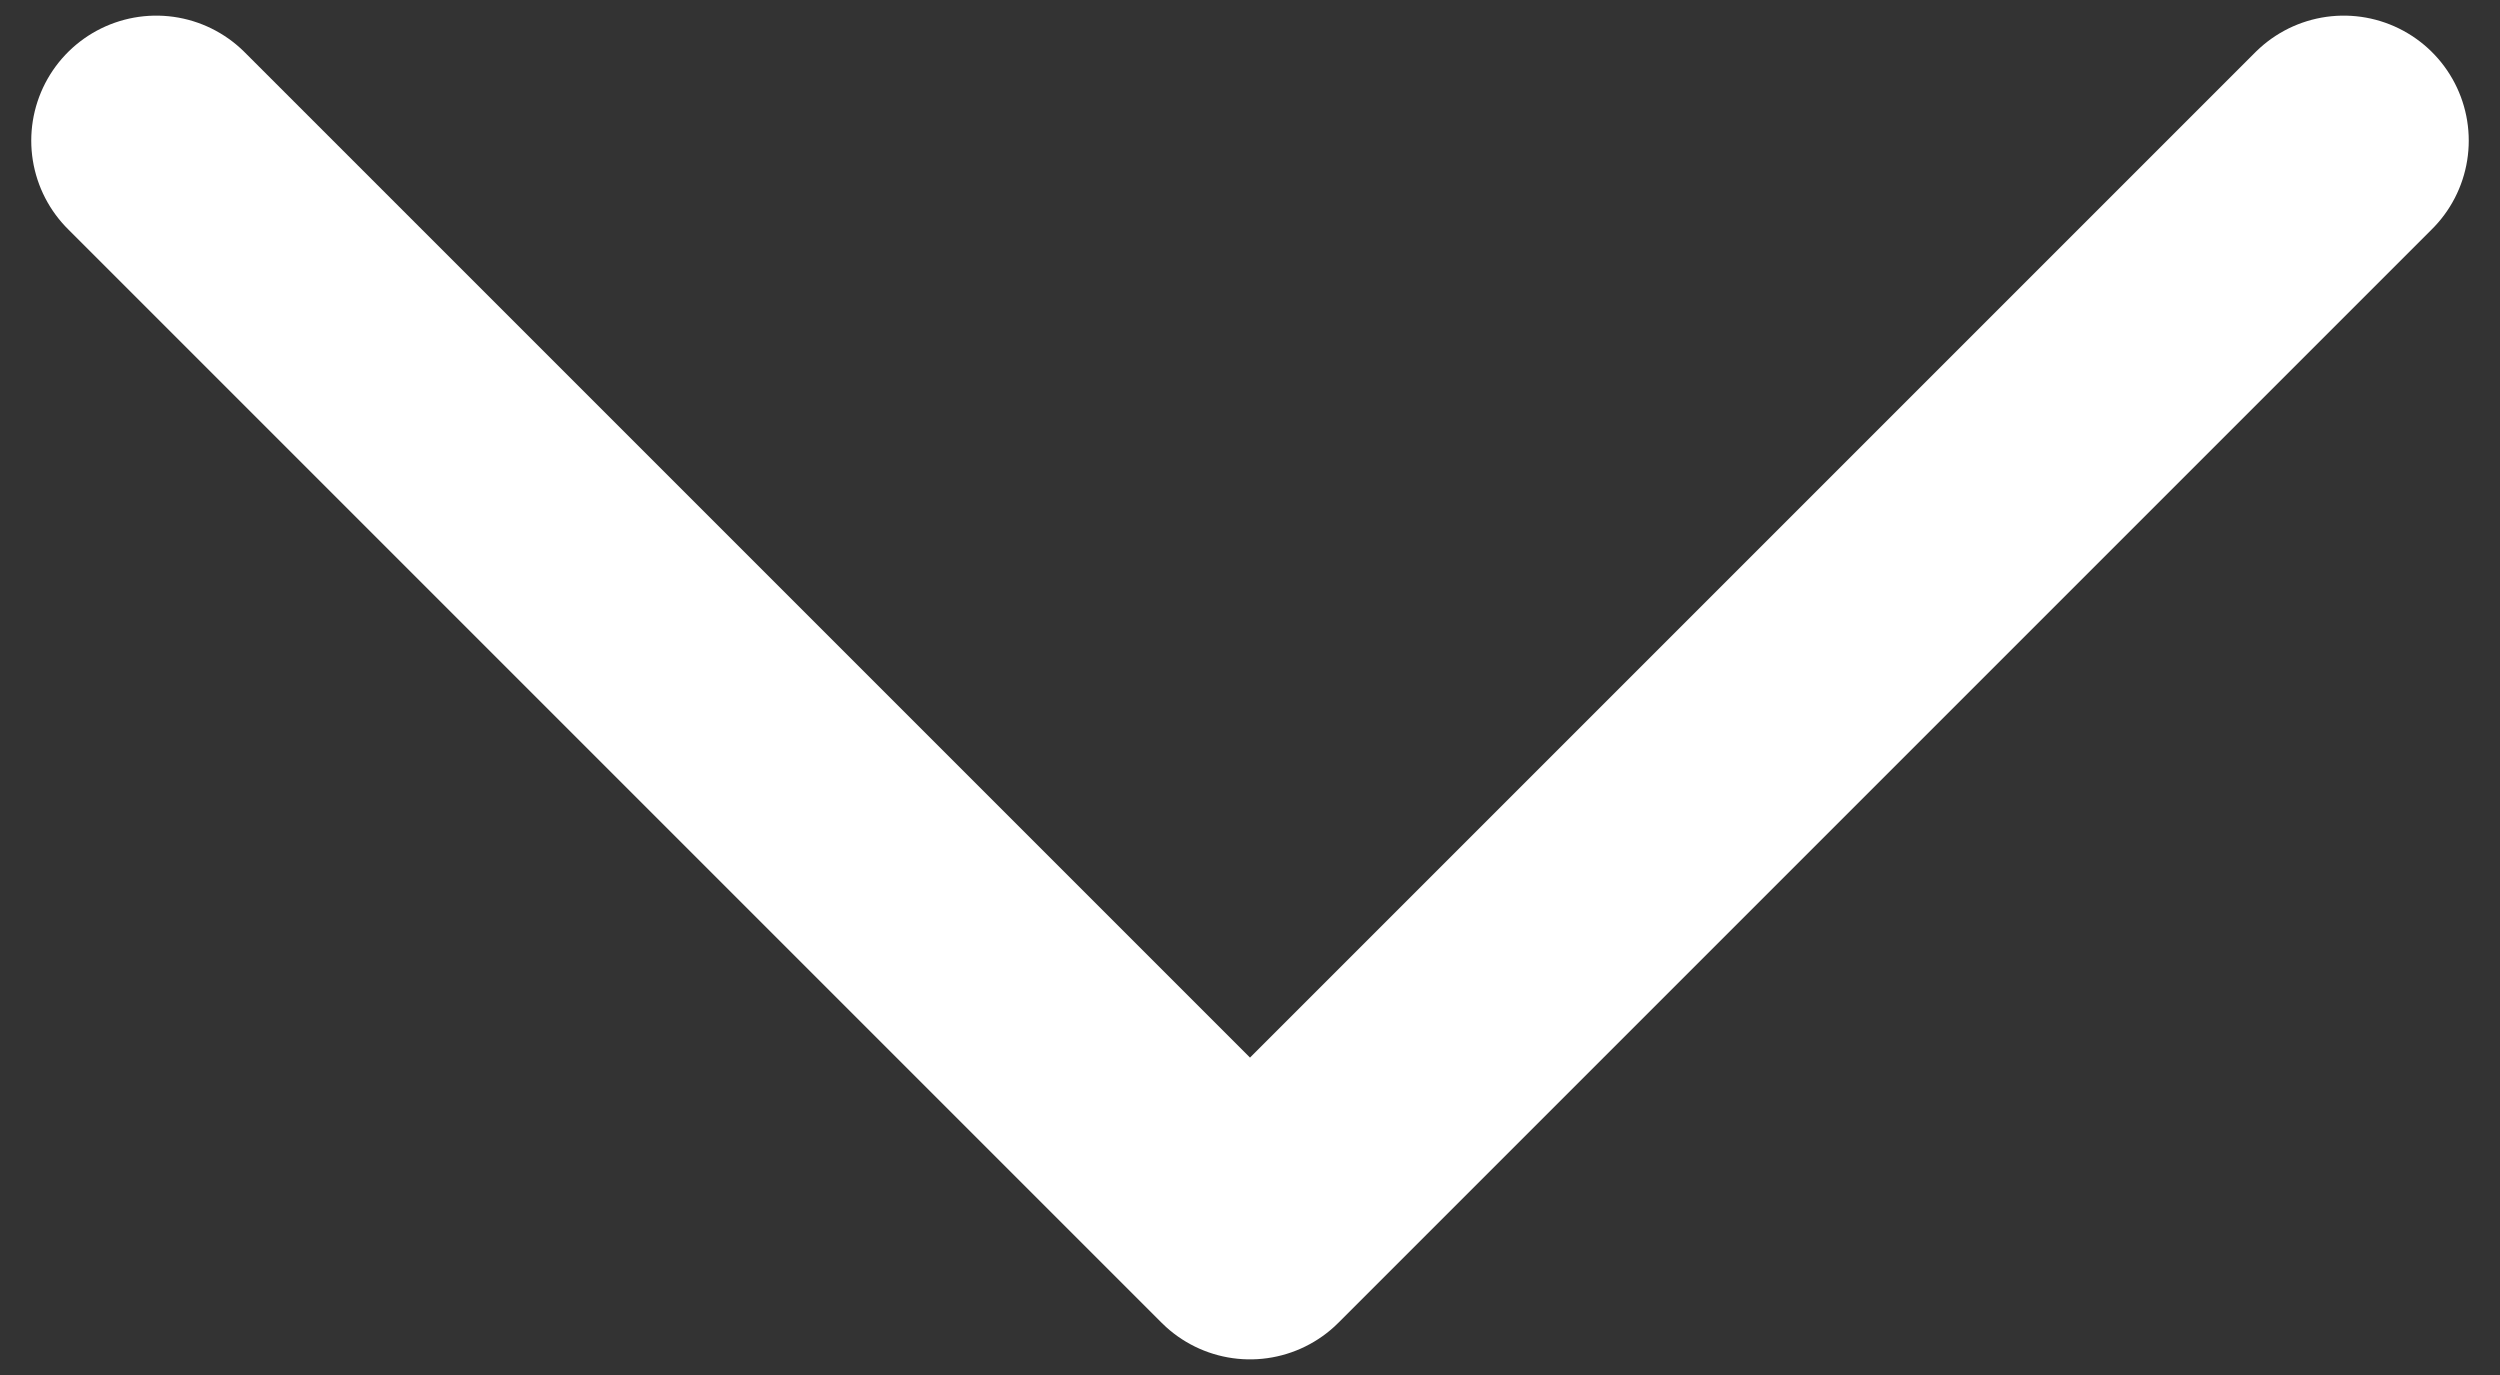 <svg width="40" height="22" viewBox="0 0 40 22" fill="none" xmlns="http://www.w3.org/2000/svg">
<rect x="0" y="0" width="40" height="22" fill="#333333" stroke="none"/>
<path d="M37.5 2.25L20 19.75L2.5 2.25" stroke="white" stroke-width="4" stroke-linecap="round" stroke-linejoin="round"/>
</svg>
